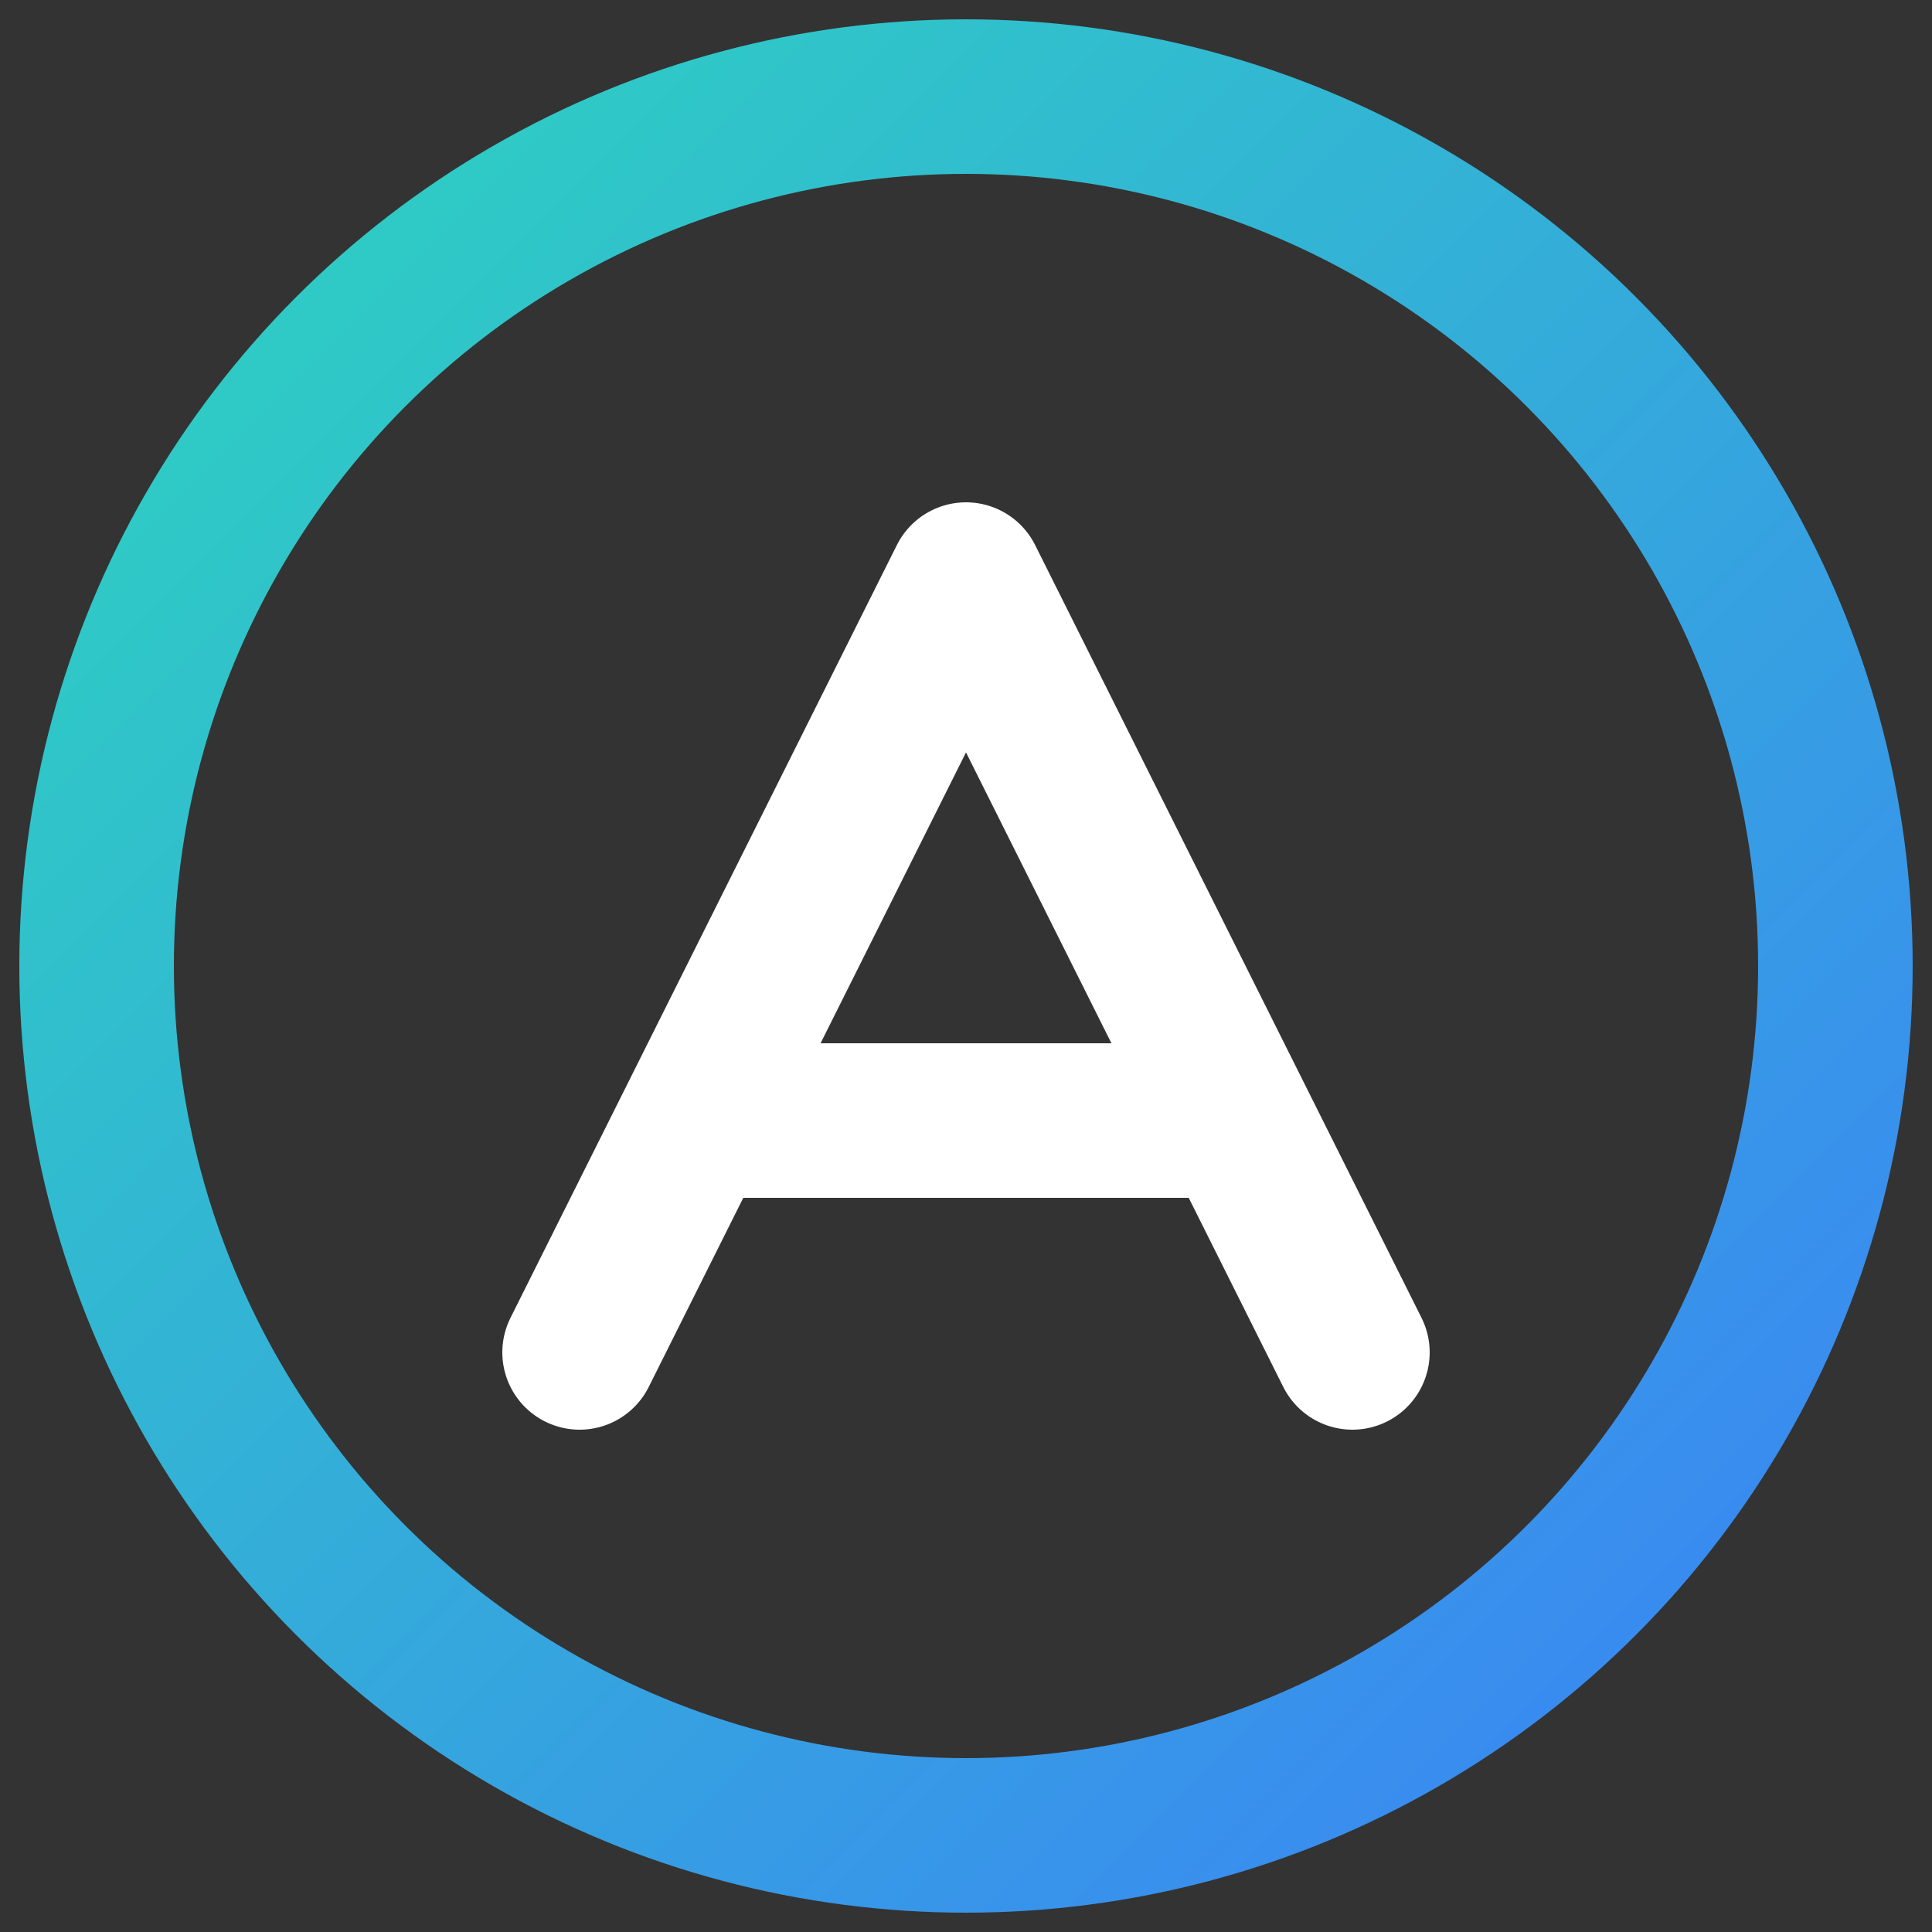 
<svg width="100" height="100" viewBox="0 0 100 100" xmlns="http://www.w3.org/2000/svg" fill="none">
  <rect x="0" y="0" width="100" height="100" fill="#333333" stroke="none"/>
  <defs>
    <linearGradient id="grad1" x1="0%" y1="0%" x2="100%" y2="100%">
      <stop offset="0%" style="stop-color:#2DD4BF;stop-opacity:1" />
      <stop offset="100%" style="stop-color:#3B82F6;stop-opacity:1" />
    </linearGradient>
  </defs>
  <circle cx="50" cy="50" r="45" stroke="url(#grad1)" stroke-width="8"/>
  <path d="M30 70L50 30L70 70" stroke="white" stroke-width="8" stroke-linecap="round" stroke-linejoin="round"/>
  <line x1="38" y1="58" x2="62" y2="58" stroke="white" stroke-width="8" stroke-linecap="round"/>
</svg>
